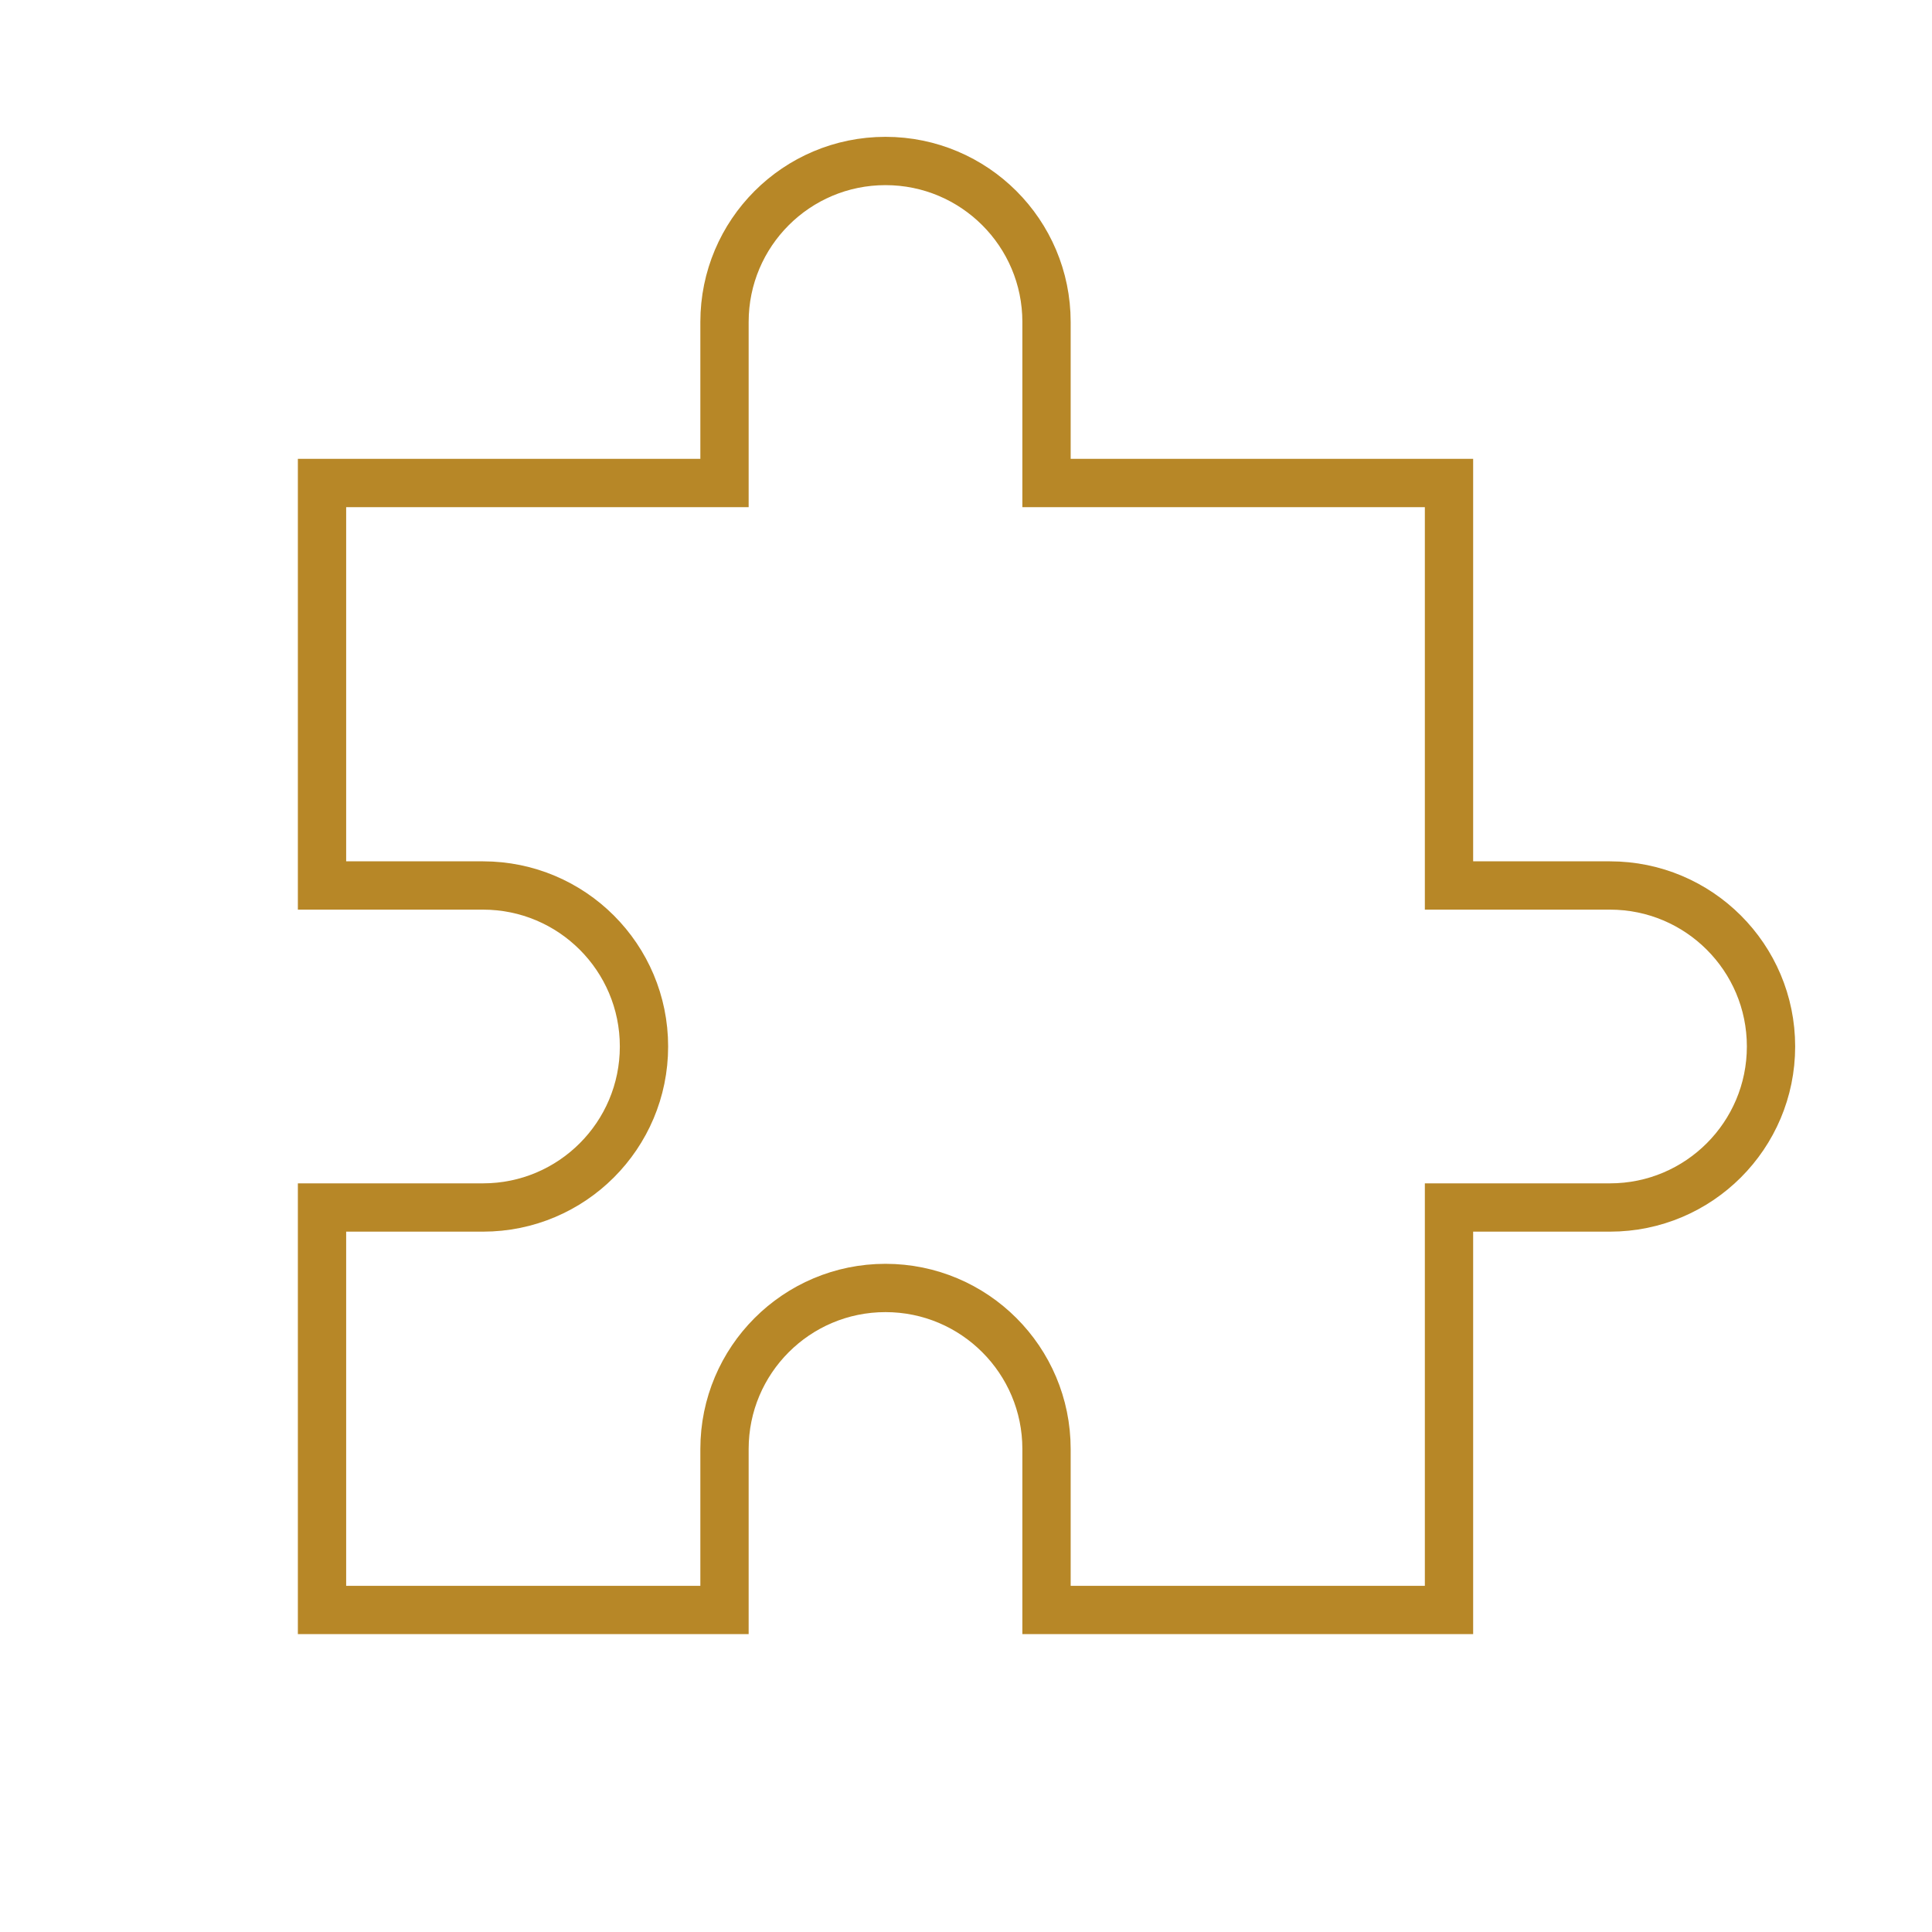 <svg width="40" height="40" viewBox="0 0 40 40" fill="none" xmlns="http://www.w3.org/2000/svg">
<path d="M15 6.666C15 4.825 16.492 3.333 18.333 3.333C20.174 3.333 21.667 4.825 21.667 6.666V10H30V18.333H33.333C35.174 18.333 36.667 19.825 36.667 21.666C36.667 23.507 35.174 25 33.333 25H30V33.333H21.667V30C21.667 28.159 20.174 26.666 18.333 26.666C16.492 26.666 15 28.159 15 30V33.333H6.667V25H10C11.841 25 13.333 23.507 13.333 21.666C13.333 19.825 11.841 18.333 10 18.333H6.667V10H15V6.666Z" stroke="#B78727"/>
</svg>
